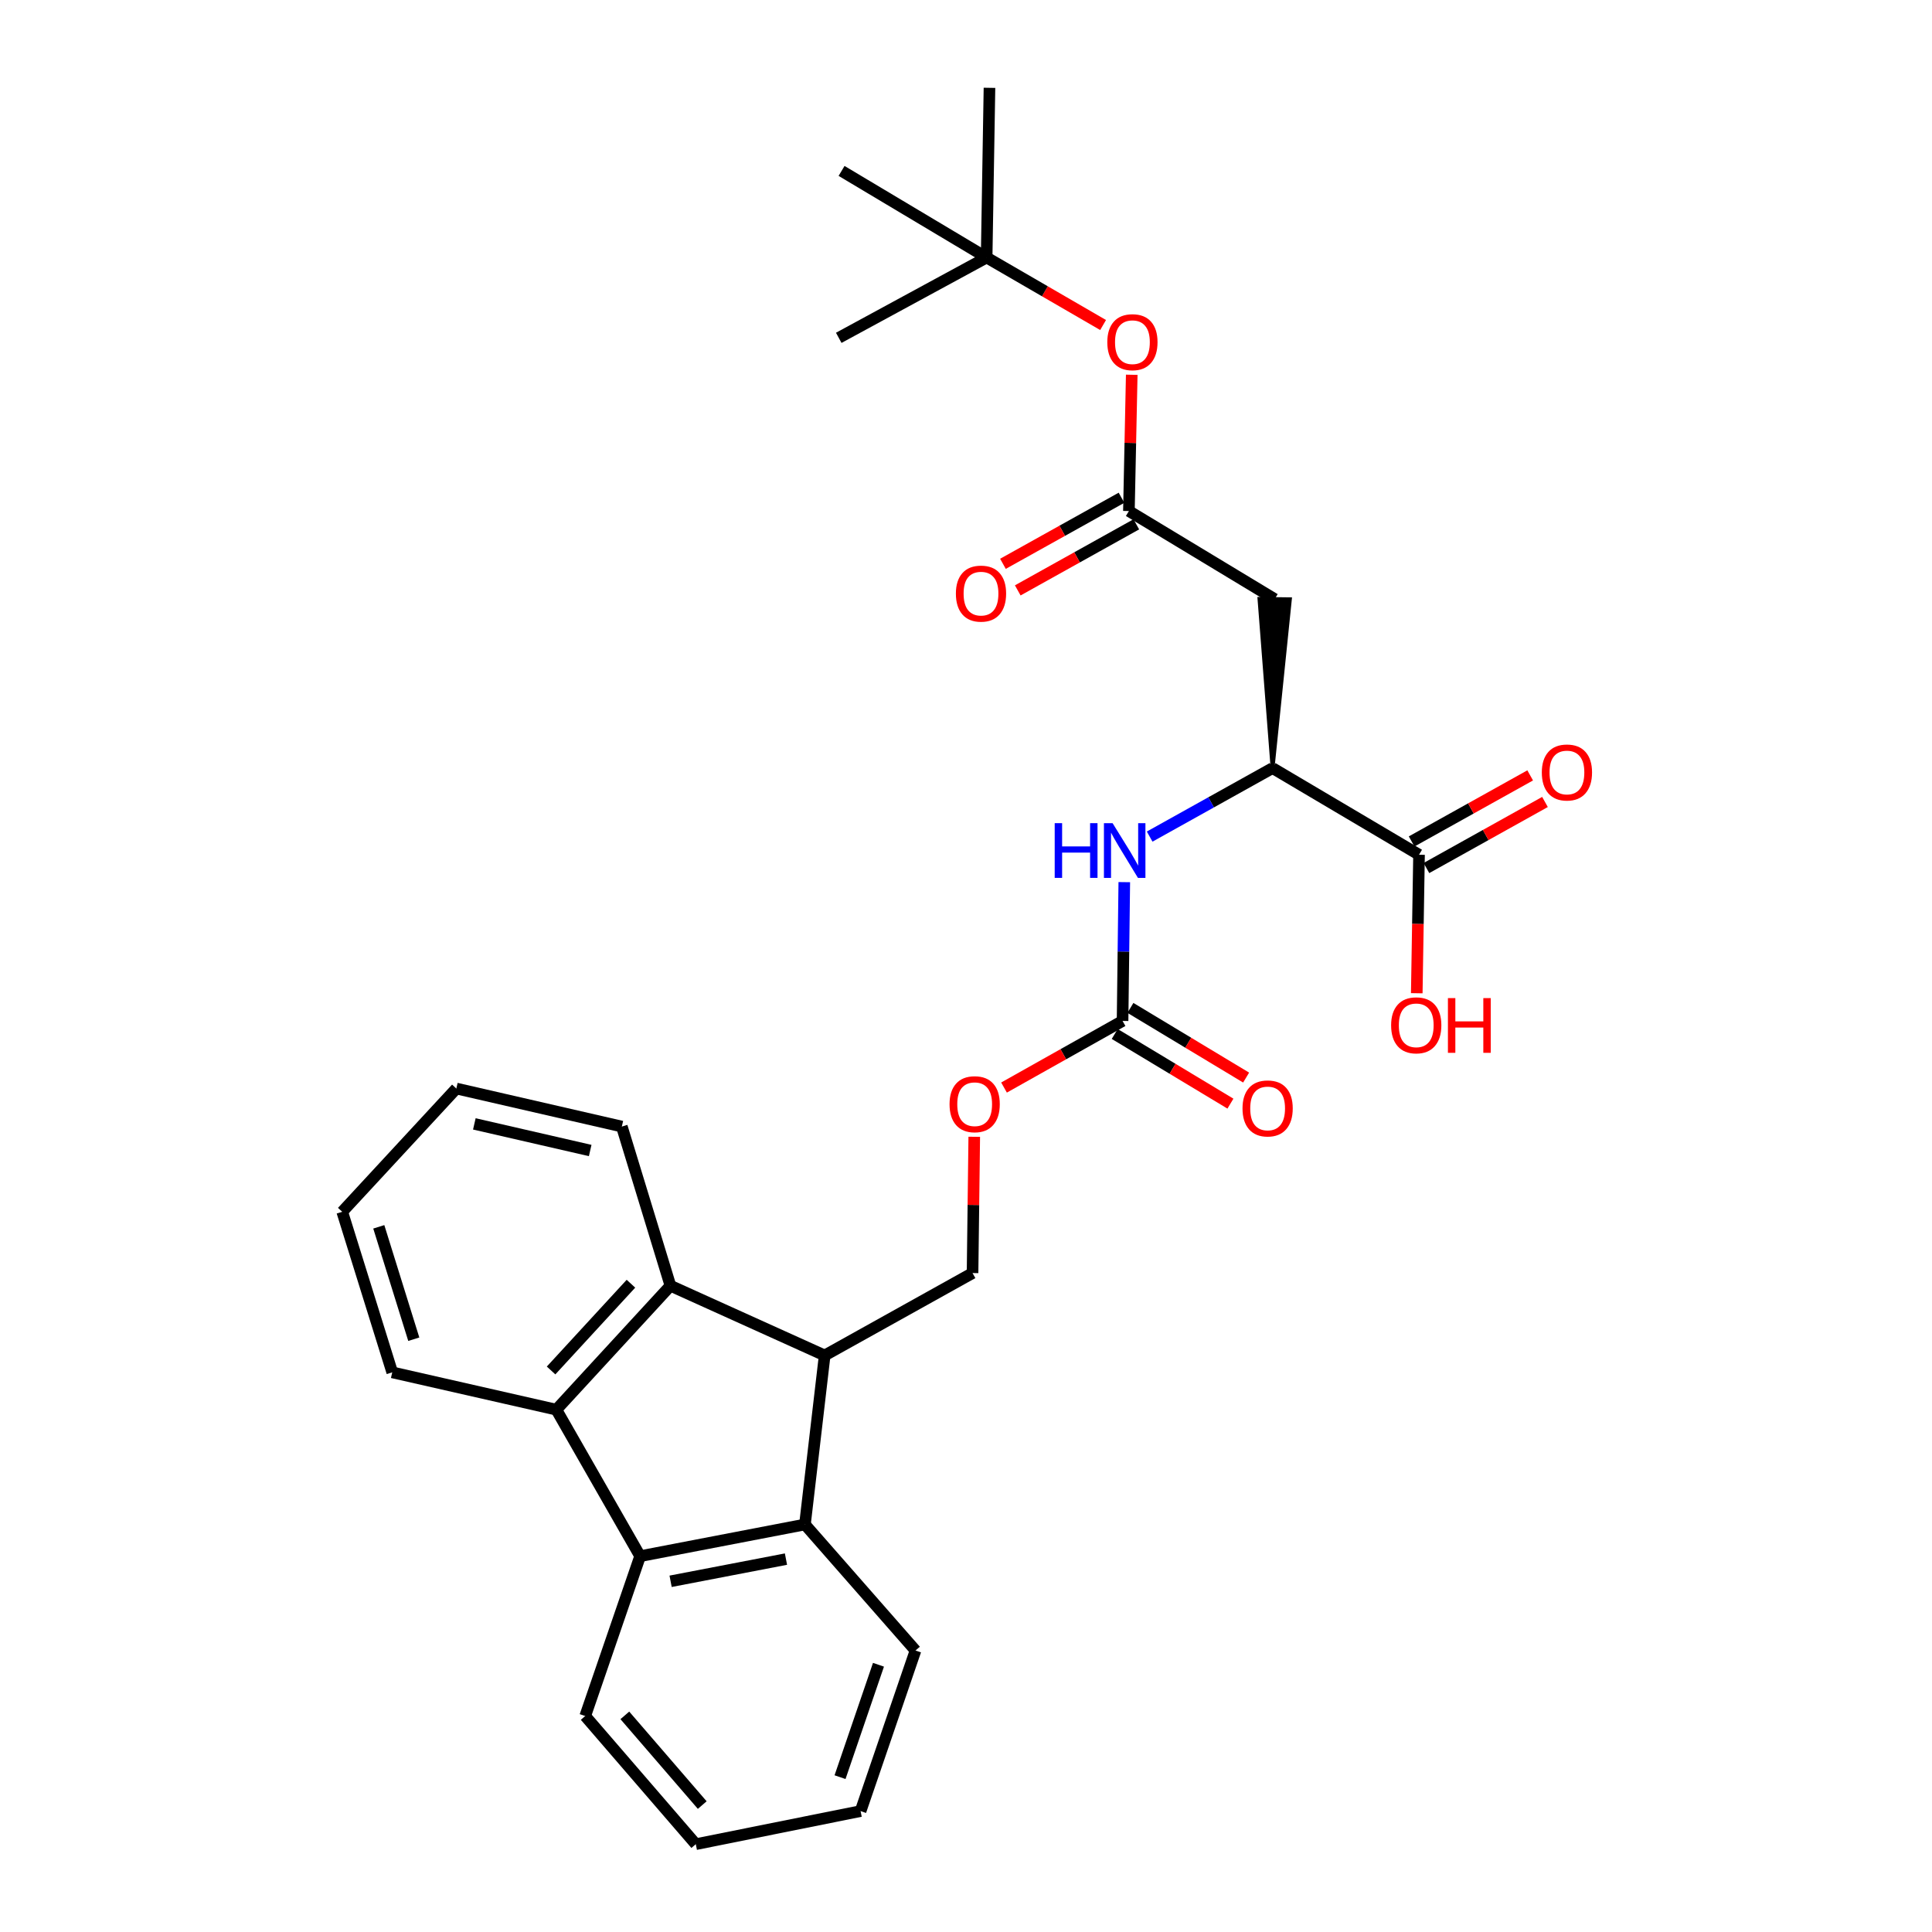 <?xml version='1.0' encoding='iso-8859-1'?>
<svg version='1.1' baseProfile='full'
              xmlns='http://www.w3.org/2000/svg'
                      xmlns:rdkit='http://www.rdkit.org/xml'
                      xmlns:xlink='http://www.w3.org/1999/xlink'
                  xml:space='preserve'
width='1000px' height='1000px' viewBox='0 0 1000 1000'>
<!-- END OF HEADER -->
<rect style='opacity:1.0;fill:#FFFFFF;stroke:none' width='1000' height='1000' x='0' y='0'> </rect>
<path class='bond-2' d='M 426.846,701.577 L 416.636,789.067' style='fill:none;fill-rule:evenodd;stroke:#000000;stroke-width:6px;stroke-linecap:butt;stroke-linejoin:miter;stroke-opacity:1' />
<path class='bond-3' d='M 426.846,701.577 L 347.02,665.496' style='fill:none;fill-rule:evenodd;stroke:#000000;stroke-width:6px;stroke-linecap:butt;stroke-linejoin:miter;stroke-opacity:1' />
<path class='bond-10' d='M 426.846,701.577 L 503.391,658.934' style='fill:none;fill-rule:evenodd;stroke:#000000;stroke-width:6px;stroke-linecap:butt;stroke-linejoin:miter;stroke-opacity:1' />
<path class='bond-0' d='M 287.965,729.644 L 347.02,665.496' style='fill:none;fill-rule:evenodd;stroke:#000000;stroke-width:6px;stroke-linecap:butt;stroke-linejoin:miter;stroke-opacity:1' />
<path class='bond-0' d='M 285.237,709.355 L 326.576,664.452' style='fill:none;fill-rule:evenodd;stroke:#000000;stroke-width:6px;stroke-linecap:butt;stroke-linejoin:miter;stroke-opacity:1' />
<path class='bond-18' d='M 287.965,729.644 L 203.02,710.326' style='fill:none;fill-rule:evenodd;stroke:#000000;stroke-width:6px;stroke-linecap:butt;stroke-linejoin:miter;stroke-opacity:1' />
<path class='bond-29' d='M 287.965,729.644 L 331.333,805.471' style='fill:none;fill-rule:evenodd;stroke:#000000;stroke-width:6px;stroke-linecap:butt;stroke-linejoin:miter;stroke-opacity:1' />
<path class='bond-1' d='M 331.333,805.471 L 416.636,789.067' style='fill:none;fill-rule:evenodd;stroke:#000000;stroke-width:6px;stroke-linecap:butt;stroke-linejoin:miter;stroke-opacity:1' />
<path class='bond-1' d='M 347.103,818.475 L 406.815,806.992' style='fill:none;fill-rule:evenodd;stroke:#000000;stroke-width:6px;stroke-linecap:butt;stroke-linejoin:miter;stroke-opacity:1' />
<path class='bond-19' d='M 331.333,805.471 L 302.908,888.211' style='fill:none;fill-rule:evenodd;stroke:#000000;stroke-width:6px;stroke-linecap:butt;stroke-linejoin:miter;stroke-opacity:1' />
<path class='bond-21' d='M 416.636,789.067 L 473.863,854.308' style='fill:none;fill-rule:evenodd;stroke:#000000;stroke-width:6px;stroke-linecap:butt;stroke-linejoin:miter;stroke-opacity:1' />
<path class='bond-20' d='M 347.02,665.496 L 321.858,583.107' style='fill:none;fill-rule:evenodd;stroke:#000000;stroke-width:6px;stroke-linecap:butt;stroke-linejoin:miter;stroke-opacity:1' />
<path class='bond-4' d='M 658.677,397.567 L 667.644,310.184 L 651.897,309.987 Z' style='fill:#000000;fill-rule:evenodd;fill-opacity:1;stroke:#000000;stroke-width:2px;stroke-linecap:butt;stroke-linejoin:miter;stroke-opacity:1;' />
<path class='bond-7' d='M 659.771,310.085 L 584.319,264.512' style='fill:none;fill-rule:evenodd;stroke:#000000;stroke-width:6px;stroke-linecap:butt;stroke-linejoin:miter;stroke-opacity:1' />
<path class='bond-5' d='M 581.038,528.434 L 550.359,545.674' style='fill:none;fill-rule:evenodd;stroke:#000000;stroke-width:6px;stroke-linecap:butt;stroke-linejoin:miter;stroke-opacity:1' />
<path class='bond-5' d='M 550.359,545.674 L 519.68,562.914' style='fill:none;fill-rule:evenodd;stroke:#FF0000;stroke-width:6px;stroke-linecap:butt;stroke-linejoin:miter;stroke-opacity:1' />
<path class='bond-8' d='M 581.038,528.434 L 581.484,492.513' style='fill:none;fill-rule:evenodd;stroke:#000000;stroke-width:6px;stroke-linecap:butt;stroke-linejoin:miter;stroke-opacity:1' />
<path class='bond-8' d='M 581.484,492.513 L 581.929,456.592' style='fill:none;fill-rule:evenodd;stroke:#0000FF;stroke-width:6px;stroke-linecap:butt;stroke-linejoin:miter;stroke-opacity:1' />
<path class='bond-13' d='M 576.977,535.18 L 606.923,553.21' style='fill:none;fill-rule:evenodd;stroke:#000000;stroke-width:6px;stroke-linecap:butt;stroke-linejoin:miter;stroke-opacity:1' />
<path class='bond-13' d='M 606.923,553.21 L 636.87,571.24' style='fill:none;fill-rule:evenodd;stroke:#FF0000;stroke-width:6px;stroke-linecap:butt;stroke-linejoin:miter;stroke-opacity:1' />
<path class='bond-13' d='M 585.1,521.688 L 615.046,539.718' style='fill:none;fill-rule:evenodd;stroke:#000000;stroke-width:6px;stroke-linecap:butt;stroke-linejoin:miter;stroke-opacity:1' />
<path class='bond-13' d='M 615.046,539.718 L 644.993,557.748' style='fill:none;fill-rule:evenodd;stroke:#FF0000;stroke-width:6px;stroke-linecap:butt;stroke-linejoin:miter;stroke-opacity:1' />
<path class='bond-6' d='M 658.677,397.567 L 626.87,415.293' style='fill:none;fill-rule:evenodd;stroke:#000000;stroke-width:6px;stroke-linecap:butt;stroke-linejoin:miter;stroke-opacity:1' />
<path class='bond-6' d='M 626.87,415.293 L 595.063,433.02' style='fill:none;fill-rule:evenodd;stroke:#0000FF;stroke-width:6px;stroke-linecap:butt;stroke-linejoin:miter;stroke-opacity:1' />
<path class='bond-9' d='M 658.677,397.567 L 734.487,442.414' style='fill:none;fill-rule:evenodd;stroke:#000000;stroke-width:6px;stroke-linecap:butt;stroke-linejoin:miter;stroke-opacity:1' />
<path class='bond-12' d='M 584.319,264.512 L 585.053,229.245' style='fill:none;fill-rule:evenodd;stroke:#000000;stroke-width:6px;stroke-linecap:butt;stroke-linejoin:miter;stroke-opacity:1' />
<path class='bond-12' d='M 585.053,229.245 L 585.787,193.978' style='fill:none;fill-rule:evenodd;stroke:#FF0000;stroke-width:6px;stroke-linecap:butt;stroke-linejoin:miter;stroke-opacity:1' />
<path class='bond-14' d='M 580.486,257.634 L 549.805,274.731' style='fill:none;fill-rule:evenodd;stroke:#000000;stroke-width:6px;stroke-linecap:butt;stroke-linejoin:miter;stroke-opacity:1' />
<path class='bond-14' d='M 549.805,274.731 L 519.124,291.829' style='fill:none;fill-rule:evenodd;stroke:#FF0000;stroke-width:6px;stroke-linecap:butt;stroke-linejoin:miter;stroke-opacity:1' />
<path class='bond-14' d='M 588.152,271.39 L 557.471,288.488' style='fill:none;fill-rule:evenodd;stroke:#000000;stroke-width:6px;stroke-linecap:butt;stroke-linejoin:miter;stroke-opacity:1' />
<path class='bond-14' d='M 557.471,288.488 L 526.789,305.585' style='fill:none;fill-rule:evenodd;stroke:#FF0000;stroke-width:6px;stroke-linecap:butt;stroke-linejoin:miter;stroke-opacity:1' />
<path class='bond-15' d='M 738.32,449.292 L 769.001,432.195' style='fill:none;fill-rule:evenodd;stroke:#000000;stroke-width:6px;stroke-linecap:butt;stroke-linejoin:miter;stroke-opacity:1' />
<path class='bond-15' d='M 769.001,432.195 L 799.683,415.097' style='fill:none;fill-rule:evenodd;stroke:#FF0000;stroke-width:6px;stroke-linecap:butt;stroke-linejoin:miter;stroke-opacity:1' />
<path class='bond-15' d='M 730.654,435.536 L 761.336,418.438' style='fill:none;fill-rule:evenodd;stroke:#000000;stroke-width:6px;stroke-linecap:butt;stroke-linejoin:miter;stroke-opacity:1' />
<path class='bond-15' d='M 761.336,418.438 L 792.017,401.341' style='fill:none;fill-rule:evenodd;stroke:#FF0000;stroke-width:6px;stroke-linecap:butt;stroke-linejoin:miter;stroke-opacity:1' />
<path class='bond-17' d='M 734.487,442.414 L 733.901,478.255' style='fill:none;fill-rule:evenodd;stroke:#000000;stroke-width:6px;stroke-linecap:butt;stroke-linejoin:miter;stroke-opacity:1' />
<path class='bond-17' d='M 733.901,478.255 L 733.314,514.096' style='fill:none;fill-rule:evenodd;stroke:#FF0000;stroke-width:6px;stroke-linecap:butt;stroke-linejoin:miter;stroke-opacity:1' />
<path class='bond-11' d='M 503.391,658.934 L 503.832,623.667' style='fill:none;fill-rule:evenodd;stroke:#000000;stroke-width:6px;stroke-linecap:butt;stroke-linejoin:miter;stroke-opacity:1' />
<path class='bond-11' d='M 503.832,623.667 L 504.273,588.4' style='fill:none;fill-rule:evenodd;stroke:#FF0000;stroke-width:6px;stroke-linecap:butt;stroke-linejoin:miter;stroke-opacity:1' />
<path class='bond-16' d='M 570.959,168.232 L 540.819,150.763' style='fill:none;fill-rule:evenodd;stroke:#FF0000;stroke-width:6px;stroke-linecap:butt;stroke-linejoin:miter;stroke-opacity:1' />
<path class='bond-16' d='M 540.819,150.763 L 510.679,133.294' style='fill:none;fill-rule:evenodd;stroke:#000000;stroke-width:6px;stroke-linecap:butt;stroke-linejoin:miter;stroke-opacity:1' />
<path class='bond-22' d='M 510.679,133.294 L 434.134,174.861' style='fill:none;fill-rule:evenodd;stroke:#000000;stroke-width:6px;stroke-linecap:butt;stroke-linejoin:miter;stroke-opacity:1' />
<path class='bond-23' d='M 510.679,133.294 L 435.595,88.465' style='fill:none;fill-rule:evenodd;stroke:#000000;stroke-width:6px;stroke-linecap:butt;stroke-linejoin:miter;stroke-opacity:1' />
<path class='bond-24' d='M 510.679,133.294 L 512.149,45.455' style='fill:none;fill-rule:evenodd;stroke:#000000;stroke-width:6px;stroke-linecap:butt;stroke-linejoin:miter;stroke-opacity:1' />
<path class='bond-30' d='M 203.02,710.326 L 177.141,627.219' style='fill:none;fill-rule:evenodd;stroke:#000000;stroke-width:6px;stroke-linecap:butt;stroke-linejoin:miter;stroke-opacity:1' />
<path class='bond-30' d='M 214.175,693.178 L 196.059,635.003' style='fill:none;fill-rule:evenodd;stroke:#000000;stroke-width:6px;stroke-linecap:butt;stroke-linejoin:miter;stroke-opacity:1' />
<path class='bond-31' d='M 302.908,888.211 L 360.144,954.545' style='fill:none;fill-rule:evenodd;stroke:#000000;stroke-width:6px;stroke-linecap:butt;stroke-linejoin:miter;stroke-opacity:1' />
<path class='bond-31' d='M 323.417,887.873 L 363.482,934.307' style='fill:none;fill-rule:evenodd;stroke:#000000;stroke-width:6px;stroke-linecap:butt;stroke-linejoin:miter;stroke-opacity:1' />
<path class='bond-28' d='M 321.858,583.107 L 236.197,563.421' style='fill:none;fill-rule:evenodd;stroke:#000000;stroke-width:6px;stroke-linecap:butt;stroke-linejoin:miter;stroke-opacity:1' />
<path class='bond-28' d='M 305.482,595.502 L 245.519,581.722' style='fill:none;fill-rule:evenodd;stroke:#000000;stroke-width:6px;stroke-linecap:butt;stroke-linejoin:miter;stroke-opacity:1' />
<path class='bond-27' d='M 473.863,854.308 L 445.438,937.415' style='fill:none;fill-rule:evenodd;stroke:#000000;stroke-width:6px;stroke-linecap:butt;stroke-linejoin:miter;stroke-opacity:1' />
<path class='bond-27' d='M 454.699,861.678 L 434.801,919.852' style='fill:none;fill-rule:evenodd;stroke:#000000;stroke-width:6px;stroke-linecap:butt;stroke-linejoin:miter;stroke-opacity:1' />
<path class='bond-25' d='M 177.141,627.219 L 236.197,563.421' style='fill:none;fill-rule:evenodd;stroke:#000000;stroke-width:6px;stroke-linecap:butt;stroke-linejoin:miter;stroke-opacity:1' />
<path class='bond-26' d='M 360.144,954.545 L 445.438,937.415' style='fill:none;fill-rule:evenodd;stroke:#000000;stroke-width:6px;stroke-linecap:butt;stroke-linejoin:miter;stroke-opacity:1' />
<path  class='atom-9' d='M 545.912 426.067
L 549.752 426.067
L 549.752 438.107
L 564.232 438.107
L 564.232 426.067
L 568.072 426.067
L 568.072 454.387
L 564.232 454.387
L 564.232 441.307
L 549.752 441.307
L 549.752 454.387
L 545.912 454.387
L 545.912 426.067
' fill='#0000FF'/>
<path  class='atom-9' d='M 575.872 426.067
L 585.152 441.067
Q 586.072 442.547, 587.552 445.227
Q 589.032 447.907, 589.112 448.067
L 589.112 426.067
L 592.872 426.067
L 592.872 454.387
L 588.992 454.387
L 579.032 437.987
Q 577.872 436.067, 576.632 433.867
Q 575.432 431.667, 575.072 430.987
L 575.072 454.387
L 571.392 454.387
L 571.392 426.067
L 575.872 426.067
' fill='#0000FF'/>
<path  class='atom-12' d='M 491.485 571.533
Q 491.485 564.733, 494.845 560.933
Q 498.205 557.133, 504.485 557.133
Q 510.765 557.133, 514.125 560.933
Q 517.485 564.733, 517.485 571.533
Q 517.485 578.413, 514.085 582.333
Q 510.685 586.213, 504.485 586.213
Q 498.245 586.213, 494.845 582.333
Q 491.485 578.453, 491.485 571.533
M 504.485 583.013
Q 508.805 583.013, 511.125 580.133
Q 513.485 577.213, 513.485 571.533
Q 513.485 565.973, 511.125 563.173
Q 508.805 560.333, 504.485 560.333
Q 500.165 560.333, 497.805 563.133
Q 495.485 565.933, 495.485 571.533
Q 495.485 577.253, 497.805 580.133
Q 500.165 583.013, 504.485 583.013
' fill='#FF0000'/>
<path  class='atom-13' d='M 573.139 177.111
Q 573.139 170.311, 576.499 166.511
Q 579.859 162.711, 586.139 162.711
Q 592.419 162.711, 595.779 166.511
Q 599.139 170.311, 599.139 177.111
Q 599.139 183.991, 595.739 187.911
Q 592.339 191.791, 586.139 191.791
Q 579.899 191.791, 576.499 187.911
Q 573.139 184.031, 573.139 177.111
M 586.139 188.591
Q 590.459 188.591, 592.779 185.711
Q 595.139 182.791, 595.139 177.111
Q 595.139 171.551, 592.779 168.751
Q 590.459 165.911, 586.139 165.911
Q 581.819 165.911, 579.459 168.711
Q 577.139 171.511, 577.139 177.111
Q 577.139 182.831, 579.459 185.711
Q 581.819 188.591, 586.139 188.591
' fill='#FF0000'/>
<path  class='atom-14' d='M 643.122 573.72
Q 643.122 566.92, 646.482 563.12
Q 649.842 559.32, 656.122 559.32
Q 662.402 559.32, 665.762 563.12
Q 669.122 566.92, 669.122 573.72
Q 669.122 580.6, 665.722 584.52
Q 662.322 588.4, 656.122 588.4
Q 649.882 588.4, 646.482 584.52
Q 643.122 580.64, 643.122 573.72
M 656.122 585.2
Q 660.442 585.2, 662.762 582.32
Q 665.122 579.4, 665.122 573.72
Q 665.122 568.16, 662.762 565.36
Q 660.442 562.52, 656.122 562.52
Q 651.802 562.52, 649.442 565.32
Q 647.122 568.12, 647.122 573.72
Q 647.122 579.44, 649.442 582.32
Q 651.802 585.2, 656.122 585.2
' fill='#FF0000'/>
<path  class='atom-15' d='M 494.766 307.252
Q 494.766 300.452, 498.126 296.652
Q 501.486 292.852, 507.766 292.852
Q 514.046 292.852, 517.406 296.652
Q 520.766 300.452, 520.766 307.252
Q 520.766 314.132, 517.366 318.052
Q 513.966 321.932, 507.766 321.932
Q 501.526 321.932, 498.126 318.052
Q 494.766 314.172, 494.766 307.252
M 507.766 318.732
Q 512.086 318.732, 514.406 315.852
Q 516.766 312.932, 516.766 307.252
Q 516.766 301.692, 514.406 298.892
Q 512.086 296.052, 507.766 296.052
Q 503.446 296.052, 501.086 298.852
Q 498.766 301.652, 498.766 307.252
Q 498.766 312.972, 501.086 315.852
Q 503.446 318.732, 507.766 318.732
' fill='#FF0000'/>
<path  class='atom-16' d='M 798.041 399.834
Q 798.041 393.034, 801.401 389.234
Q 804.761 385.434, 811.041 385.434
Q 817.321 385.434, 820.681 389.234
Q 824.041 393.034, 824.041 399.834
Q 824.041 406.714, 820.641 410.634
Q 817.241 414.514, 811.041 414.514
Q 804.801 414.514, 801.401 410.634
Q 798.041 406.754, 798.041 399.834
M 811.041 411.314
Q 815.361 411.314, 817.681 408.434
Q 820.041 405.514, 820.041 399.834
Q 820.041 394.274, 817.681 391.474
Q 815.361 388.634, 811.041 388.634
Q 806.721 388.634, 804.361 391.434
Q 802.041 394.234, 802.041 399.834
Q 802.041 405.554, 804.361 408.434
Q 806.721 411.314, 811.041 411.314
' fill='#FF0000'/>
<path  class='atom-18' d='M 720.044 530.701
Q 720.044 523.901, 723.404 520.101
Q 726.764 516.301, 733.044 516.301
Q 739.324 516.301, 742.684 520.101
Q 746.044 523.901, 746.044 530.701
Q 746.044 537.581, 742.644 541.501
Q 739.244 545.381, 733.044 545.381
Q 726.804 545.381, 723.404 541.501
Q 720.044 537.621, 720.044 530.701
M 733.044 542.181
Q 737.364 542.181, 739.684 539.301
Q 742.044 536.381, 742.044 530.701
Q 742.044 525.141, 739.684 522.341
Q 737.364 519.501, 733.044 519.501
Q 728.724 519.501, 726.364 522.301
Q 724.044 525.101, 724.044 530.701
Q 724.044 536.421, 726.364 539.301
Q 728.724 542.181, 733.044 542.181
' fill='#FF0000'/>
<path  class='atom-18' d='M 749.444 516.621
L 753.284 516.621
L 753.284 528.661
L 767.764 528.661
L 767.764 516.621
L 771.604 516.621
L 771.604 544.941
L 767.764 544.941
L 767.764 531.861
L 753.284 531.861
L 753.284 544.941
L 749.444 544.941
L 749.444 516.621
' fill='#FF0000'/>
</svg>
